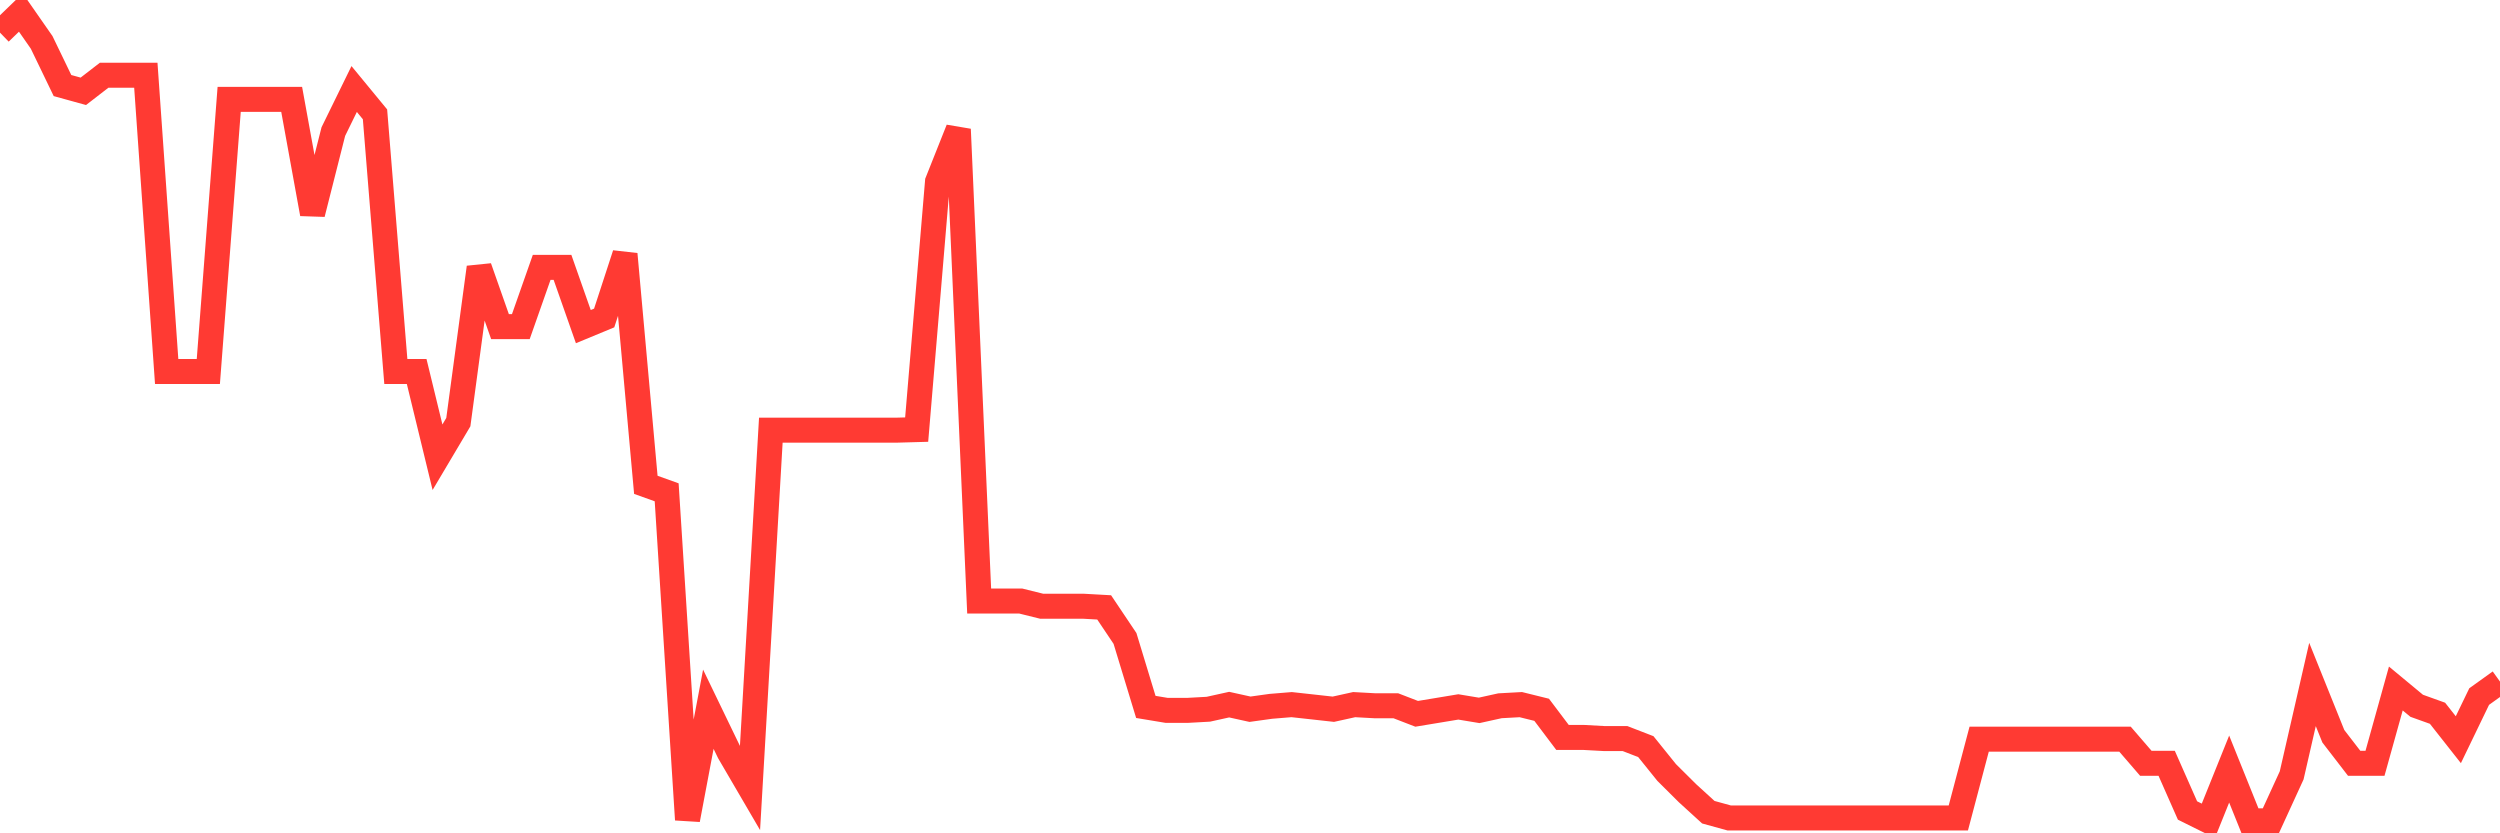 <svg
  xmlns="http://www.w3.org/2000/svg"
  xmlns:xlink="http://www.w3.org/1999/xlink"
  width="120"
  height="40"
  viewBox="0 0 120 40"
  preserveAspectRatio="none"
>
  <polyline
    points="0,1.567 1,0.6 2,2.036 3,4.107 4,4.383 5,3.61 6,3.61 7,3.61 8,17.832 9,17.832 10,17.832 11,4.77 12,4.77 13,4.77 14,4.77 15,10.265 16,6.316 17,4.273 18,5.488 19,17.832 20,17.832 21,21.947 22,20.262 23,12.834 24,15.678 25,15.678 26,12.834 27,12.834 28,15.678 29,15.264 30,12.199 31,23.272 32,23.631 33,39.345 34,34.043 35,36.114 36,37.826 37,20.649 38,20.649 39,20.649 40,20.649 41,20.649 42,20.649 43,20.649 44,20.621 45,8.719 46,6.206 47,28.851 48,28.851 49,28.851 50,29.099 51,29.099 52,29.099 53,29.155 54,30.646 55,33.932 56,34.098 57,34.098 58,34.043 59,33.822 60,34.043 61,33.904 62,33.822 63,33.932 64,34.043 65,33.822 66,33.877 67,33.877 68,34.263 69,34.098 70,33.932 71,34.098 72,33.877 73,33.822 74,34.07 75,35.396 76,35.396 77,35.451 78,35.451 79,35.838 80,37.08 81,38.074 82,38.986 83,39.262 84,39.262 85,39.262 86,39.262 87,39.262 88,39.262 89,39.262 90,39.262 91,39.262 92,39.262 93,39.262 94,39.262 95,35.479 96,35.479 97,35.479 98,35.479 99,35.479 100,35.479 101,35.479 102,35.479 103,36.638 104,36.638 105,38.903 106,39.4 107,36.915 108,39.4 109,39.4 110,37.218 111,32.855 112,35.34 113,36.638 114,36.638 115,33.048 116,33.877 117,34.236 118,35.506 119,33.435 120,32.717"
    fill="none"
    stroke="#ff3a33"
    stroke-width="1.2"
  >
  </polyline>
</svg>
